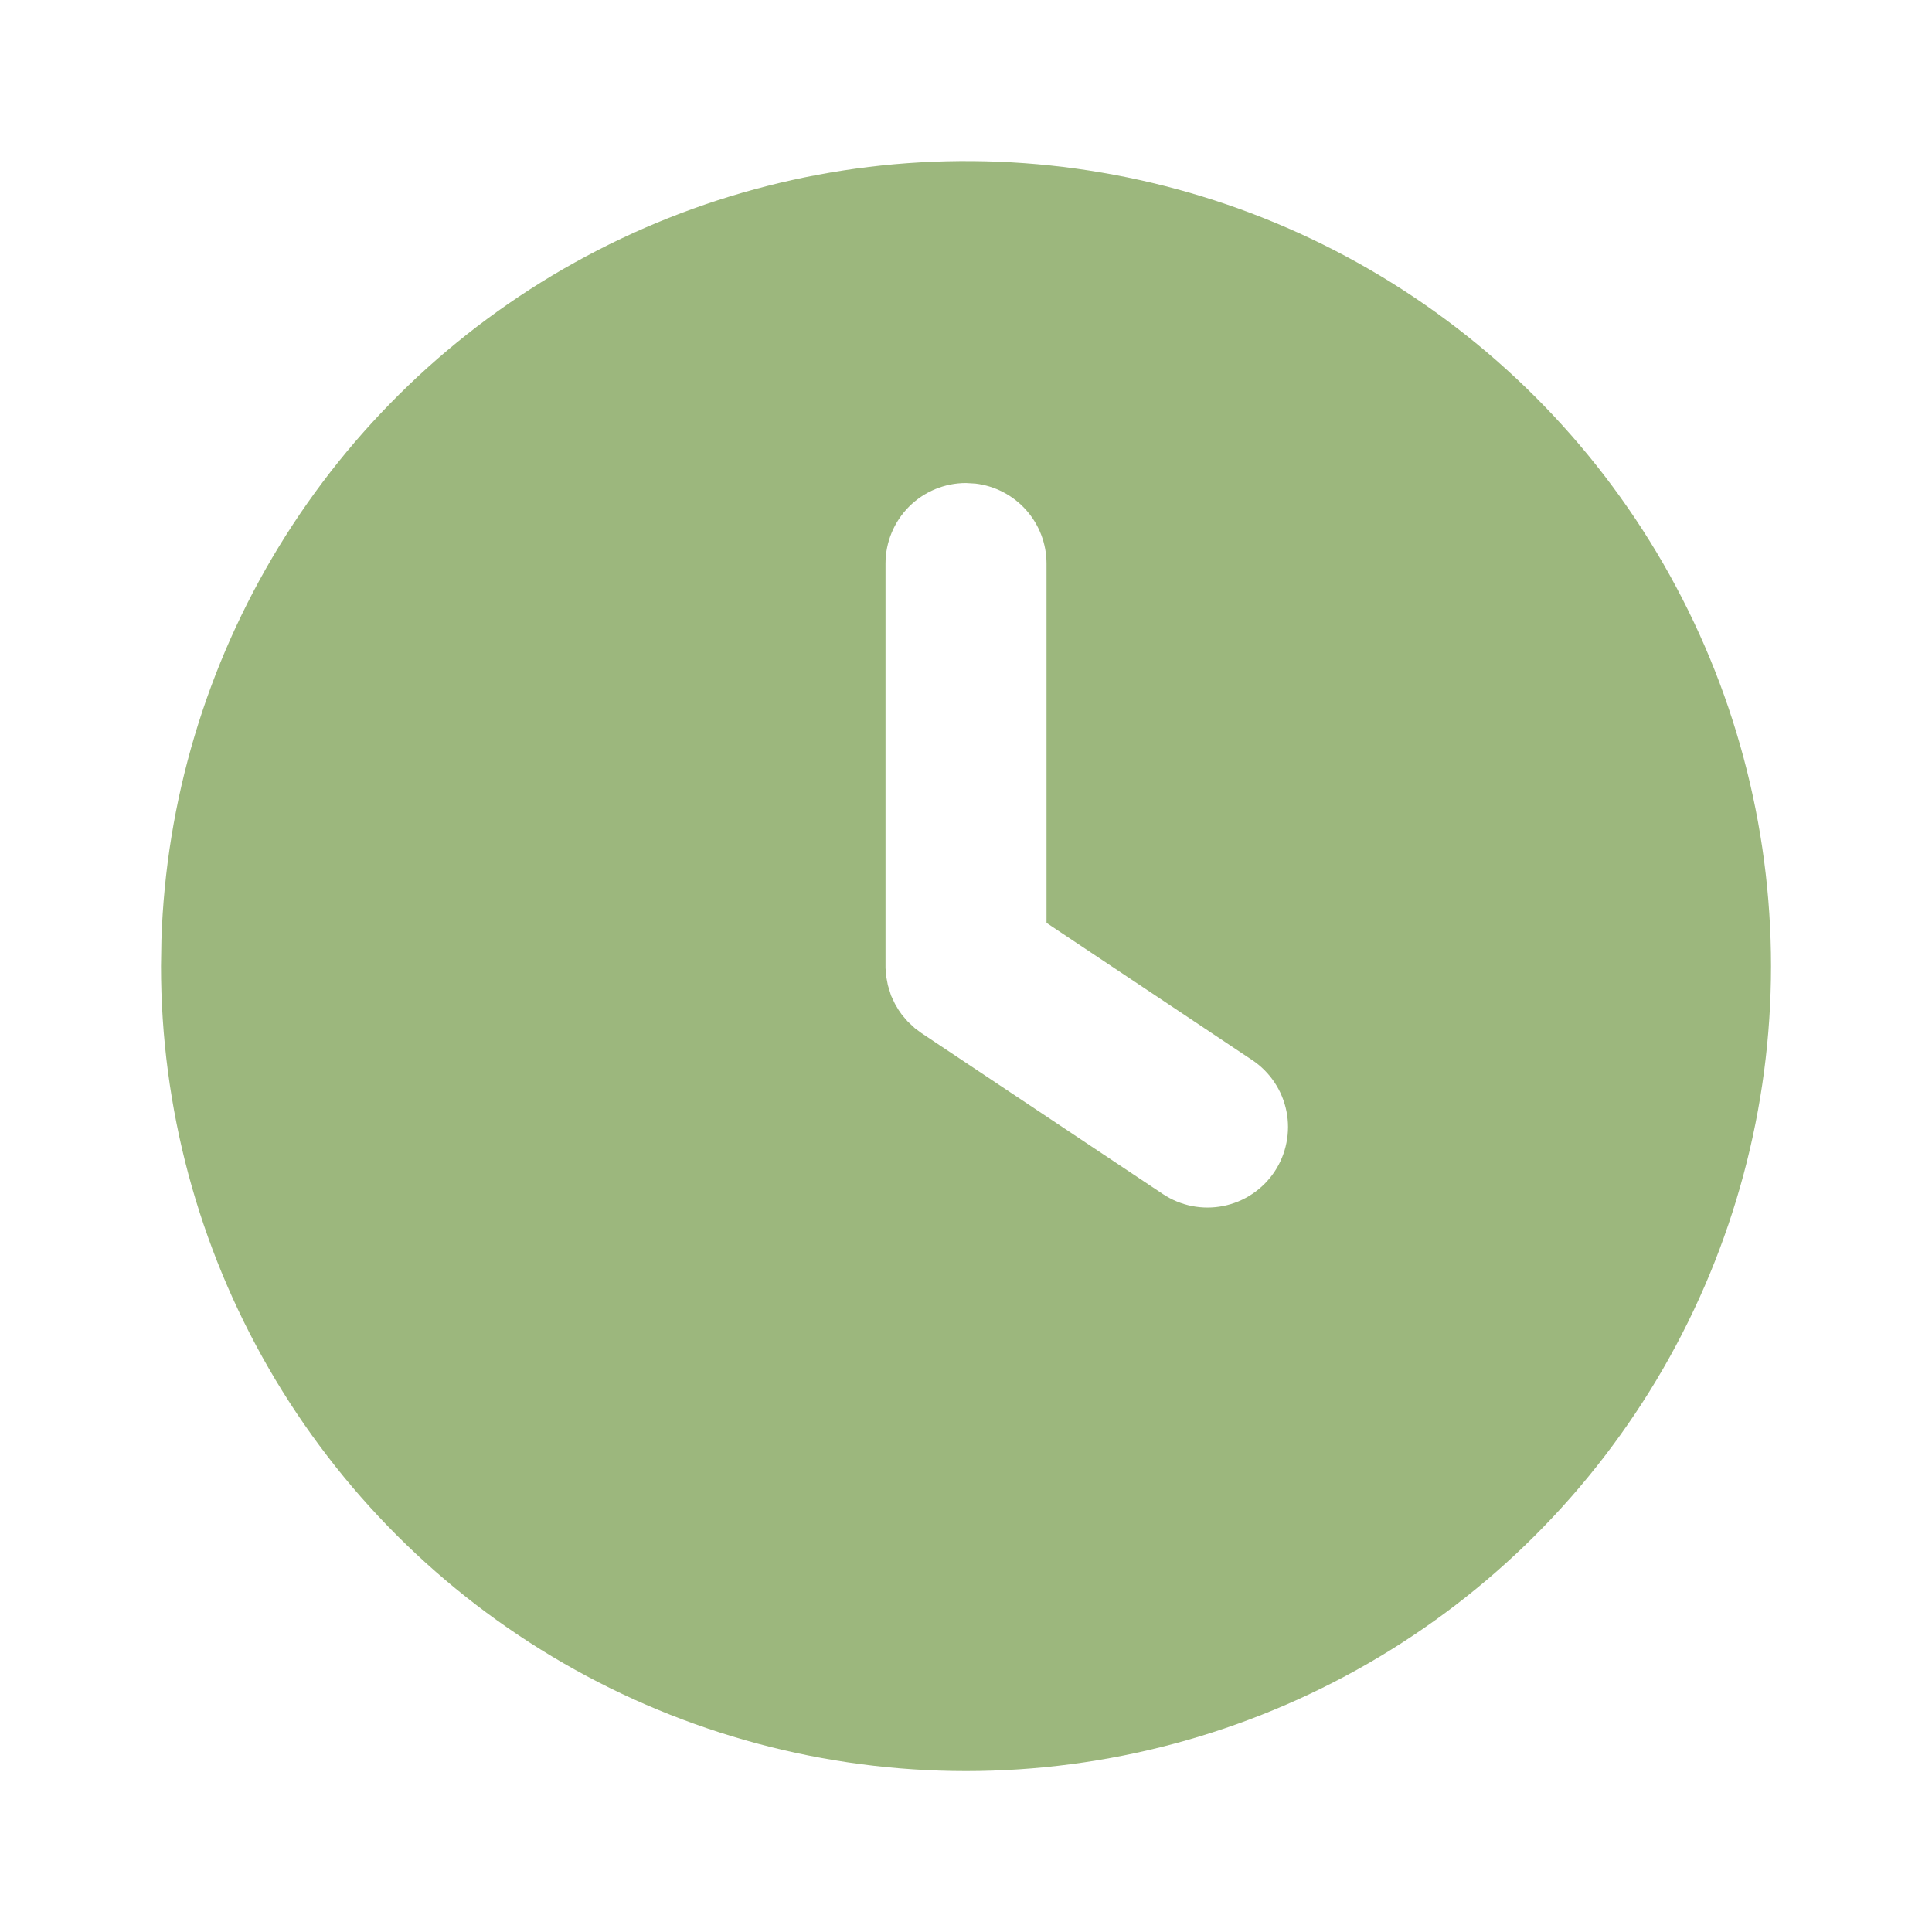 <?xml version="1.0" encoding="UTF-8"?>
<svg xmlns="http://www.w3.org/2000/svg" width="56" height="56" viewBox="0 0 56 56" fill="none">
  <g clip-path="url(#clip0_573_53)">
    <path d="M39.667 7.794C43.214 9.842 46.16 12.788 48.208 16.335C50.256 19.882 51.334 23.906 51.334 28.002C51.334 32.098 50.255 36.121 48.208 39.669C46.16 43.216 43.214 46.161 39.667 48.209C36.12 50.257 32.096 51.335 28 51.335C23.904 51.335 19.88 50.257 16.333 48.209C12.786 46.161 9.841 43.215 7.793 39.668C5.745 36.121 4.667 32.097 4.667 28.001L4.679 27.245C4.809 23.215 5.982 19.288 8.082 15.847C10.182 12.405 13.139 9.566 16.662 7.607C20.186 5.648 24.158 4.636 28.189 4.669C32.221 4.702 36.175 5.778 39.667 7.794ZM28 14.001C27.381 14.001 26.788 14.247 26.35 14.684C25.913 15.122 25.667 15.716 25.667 16.334V28.062L25.688 28.307L25.735 28.556L25.828 28.857L25.94 29.095L26.047 29.277L26.145 29.417L26.306 29.604L26.512 29.798L26.705 29.942L33.705 34.609C33.96 34.779 34.246 34.897 34.547 34.957C34.847 35.016 35.157 35.016 35.457 34.956C35.758 34.896 36.044 34.778 36.298 34.607C36.553 34.437 36.772 34.218 36.942 33.963C37.112 33.708 37.23 33.422 37.289 33.121C37.349 32.821 37.349 32.511 37.289 32.211C37.229 31.91 37.11 31.624 36.94 31.37C36.769 31.115 36.55 30.896 36.295 30.726L30.334 26.75V16.334C30.334 15.763 30.124 15.211 29.744 14.784C29.364 14.357 28.841 14.084 28.273 14.017L28 14.001Z" fill="#9CB77D"></path>
  </g>
  <defs>
    <clipPath id="clip0_573_53">
      <rect width="56" height="56" fill="white"></rect>
    </clipPath>
  </defs>
</svg>
